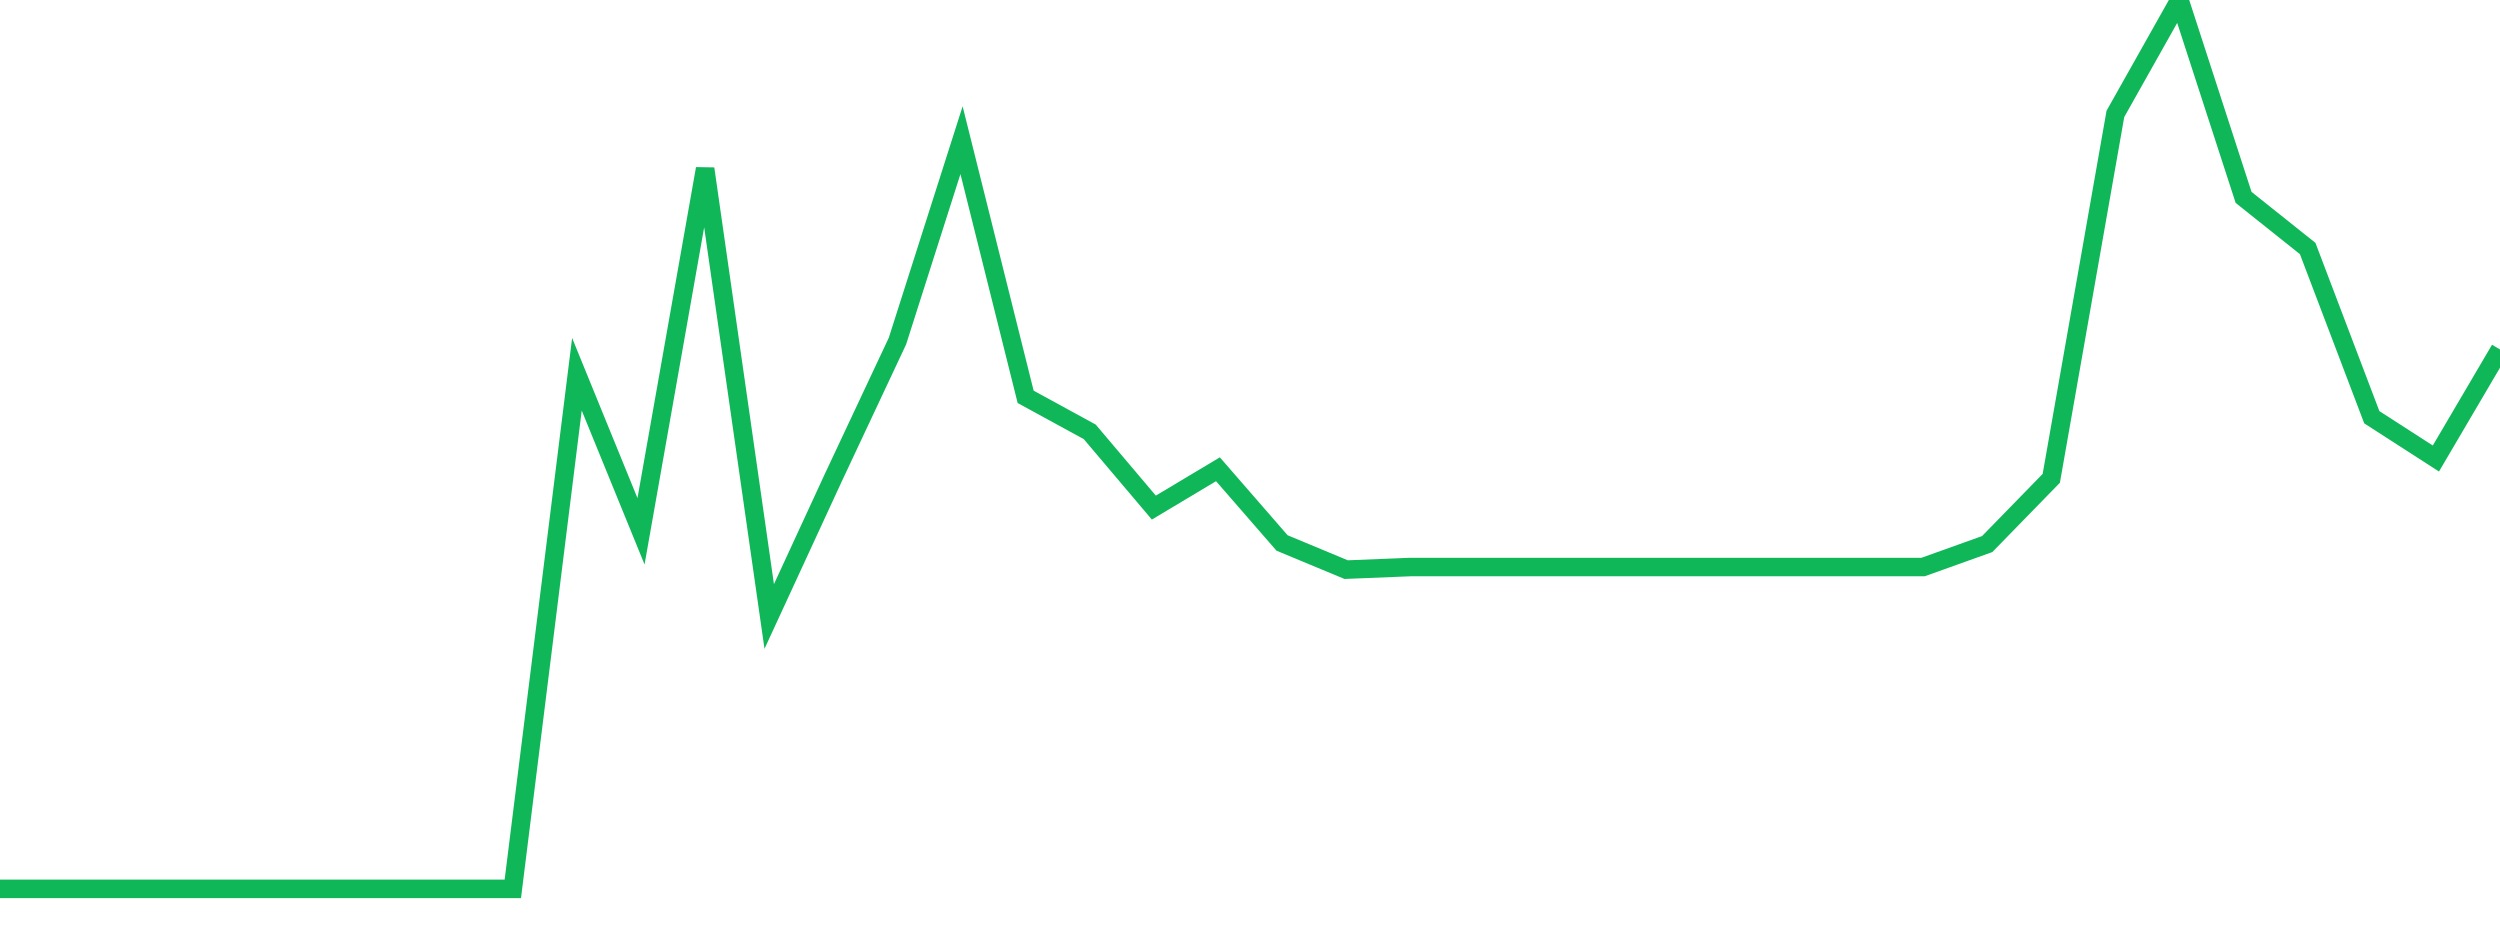 <?xml version="1.0" standalone="no"?>
<!DOCTYPE svg PUBLIC "-//W3C//DTD SVG 1.1//EN" "http://www.w3.org/Graphics/SVG/1.1/DTD/svg11.dtd">
<svg width="135" height="50" viewBox="0 0 135 50" preserveAspectRatio="none" class="sparkline" xmlns="http://www.w3.org/2000/svg"
xmlns:xlink="http://www.w3.org/1999/xlink"><path  class="sparkline--line" d="M 0 48 L 0 48 L 3.462 48 L 6.923 48 L 10.385 48 L 13.846 48 L 17.308 48 L 20.769 48 L 24.231 48 L 27.692 48 L 31.154 20.21 L 34.615 28.69 L 38.077 9.11 L 41.538 33.29 L 45 25.79 L 48.462 18.42 L 51.923 7.57 L 55.385 21.43 L 58.846 23.32 L 62.308 27.41 L 65.769 25.34 L 69.231 29.32 L 72.692 30.76 L 76.154 30.62 L 79.615 30.62 L 83.077 30.62 L 86.538 30.62 L 90 30.62 L 93.462 30.62 L 96.923 30.62 L 100.385 30.62 L 103.846 30.62 L 107.308 29.38 L 110.769 25.83 L 114.231 6.15 L 117.692 0 L 121.154 10.66 L 124.615 13.42 L 128.077 22.53 L 131.538 24.76 L 135 18.87" fill="none" stroke-width="1" stroke="#10b759"></path></svg>